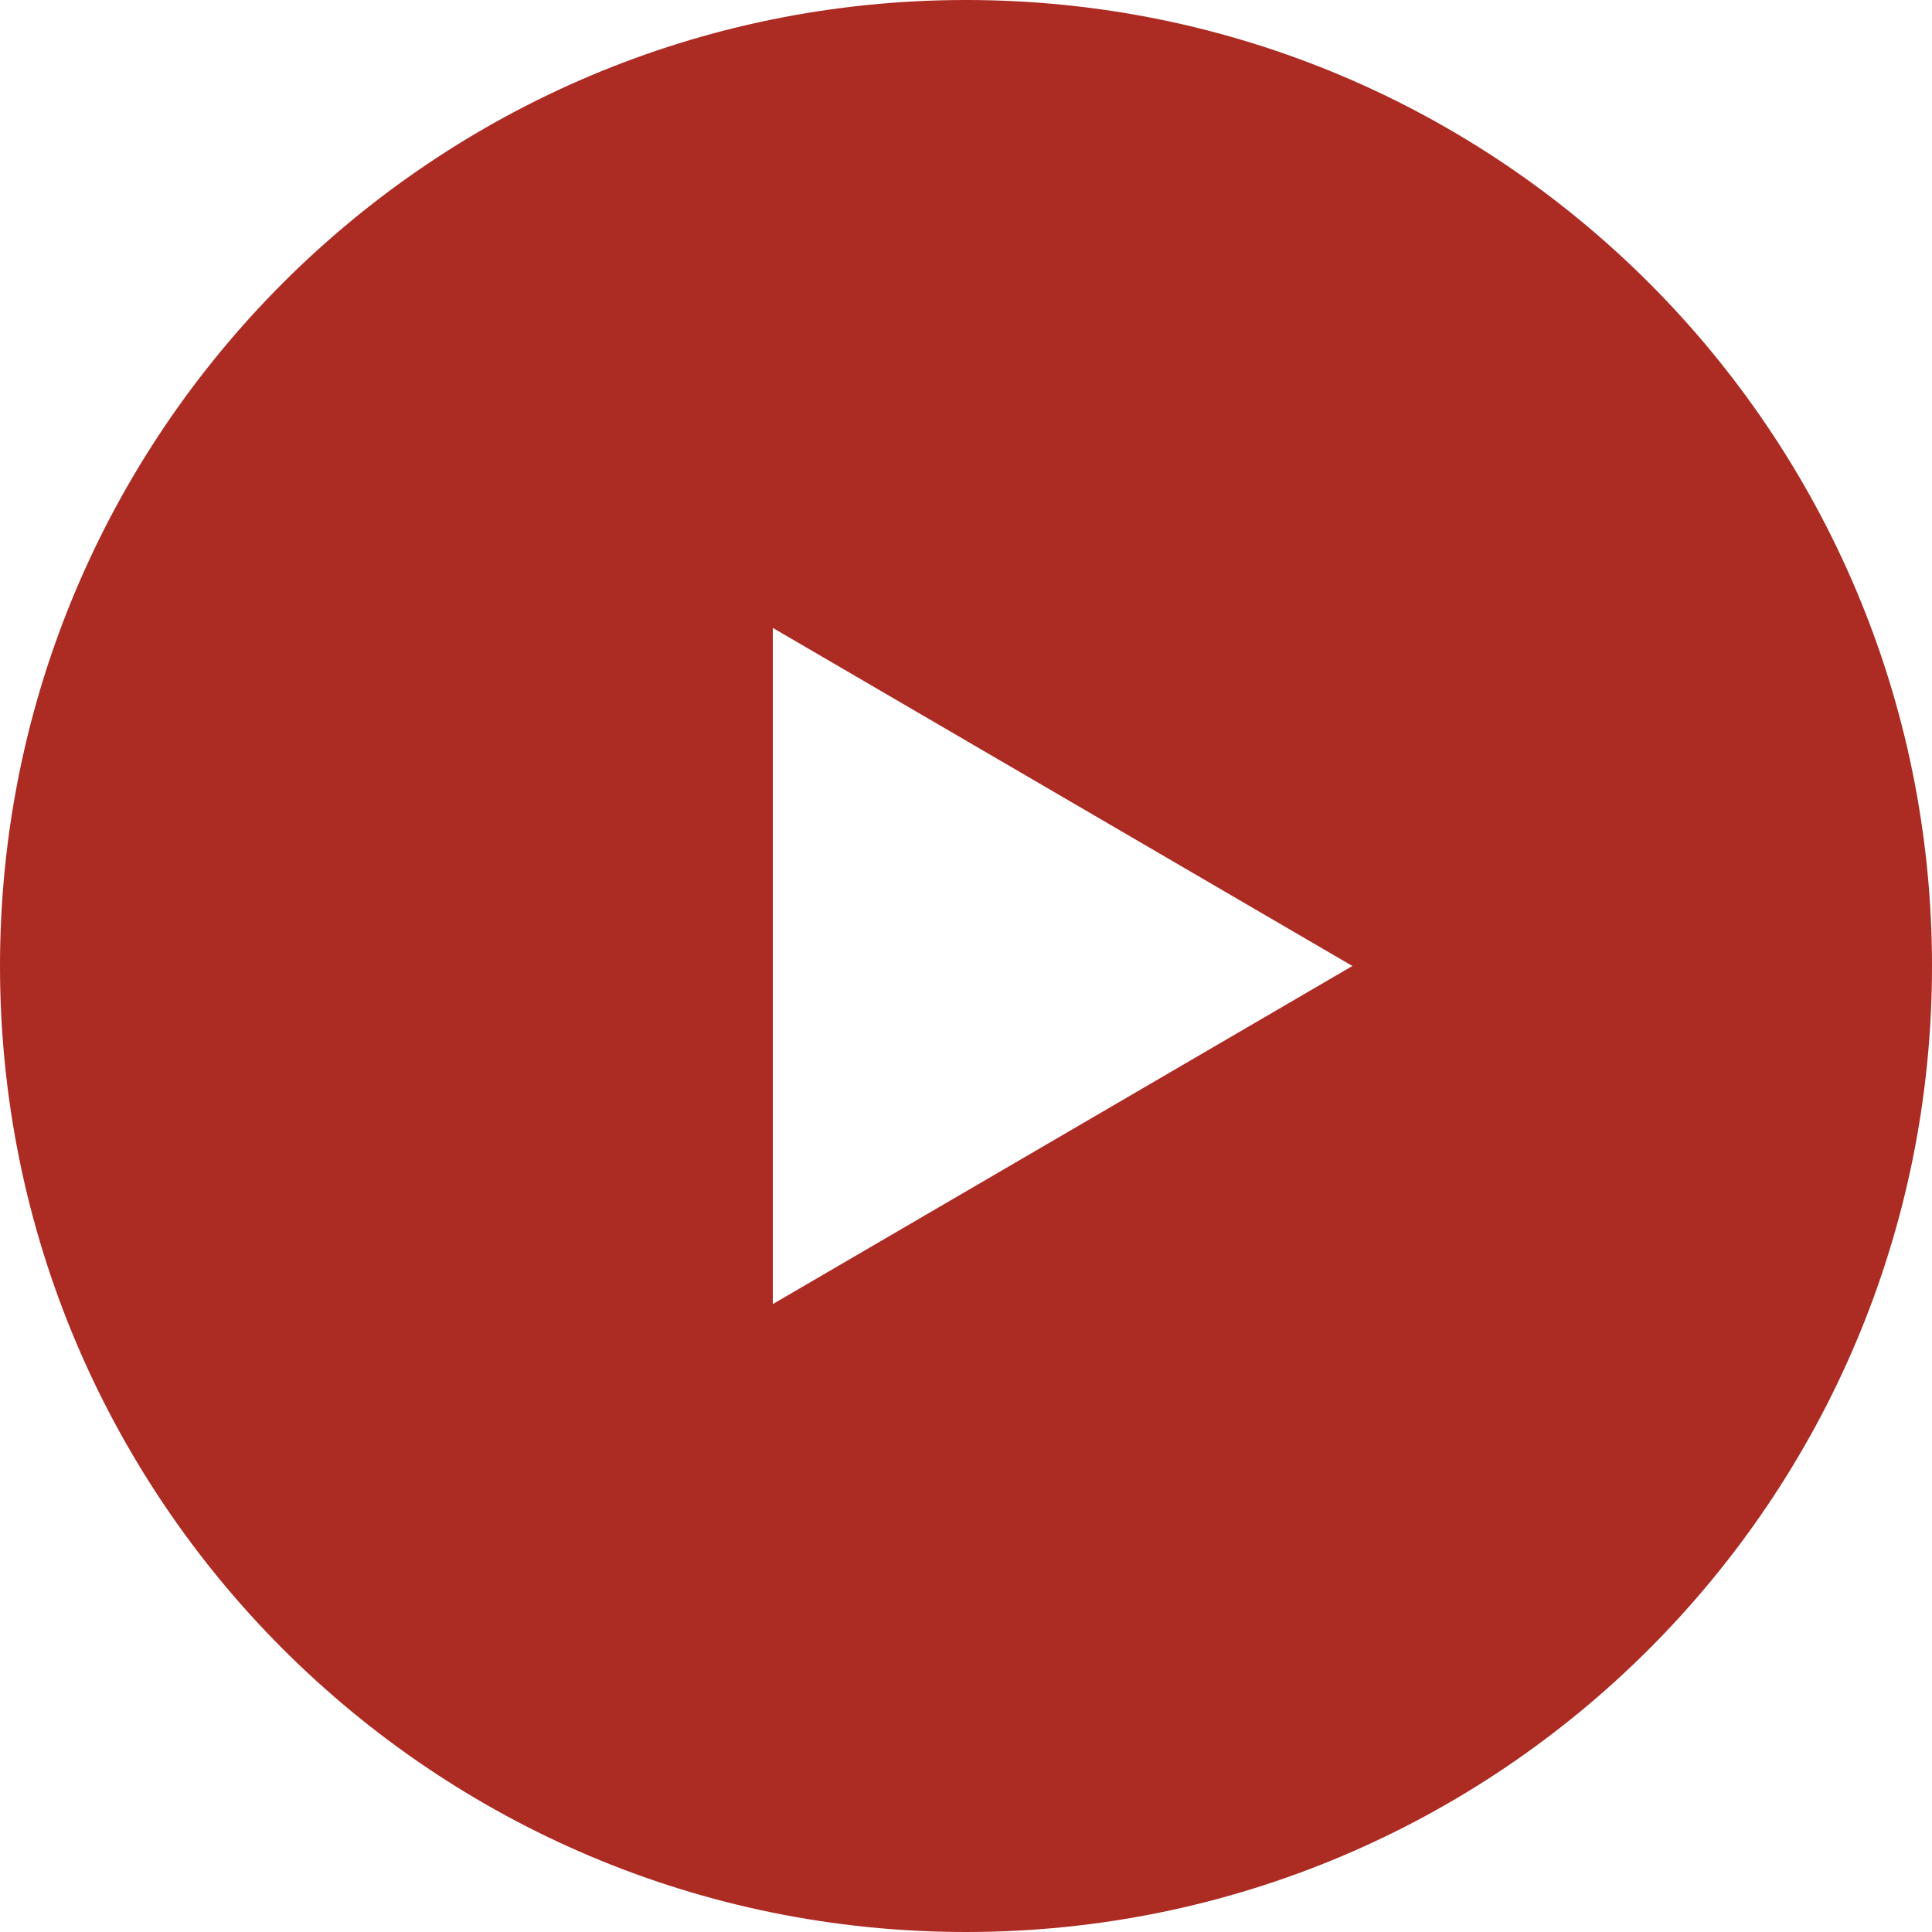 <svg xmlns="http://www.w3.org/2000/svg" width="30" height="30" viewBox="0 0 30 30">
    <path fill="#ac2b23" fill-rule="evenodd" d="M15 30C6.716 30 0 23.284 0 15 0 6.716 6.716 0 15 0c8.284 0 15 6.716 15 15 0 8.284-6.716 15-15 15zm6-15l-9-5.25v10.5L21 15z"/>
</svg>
